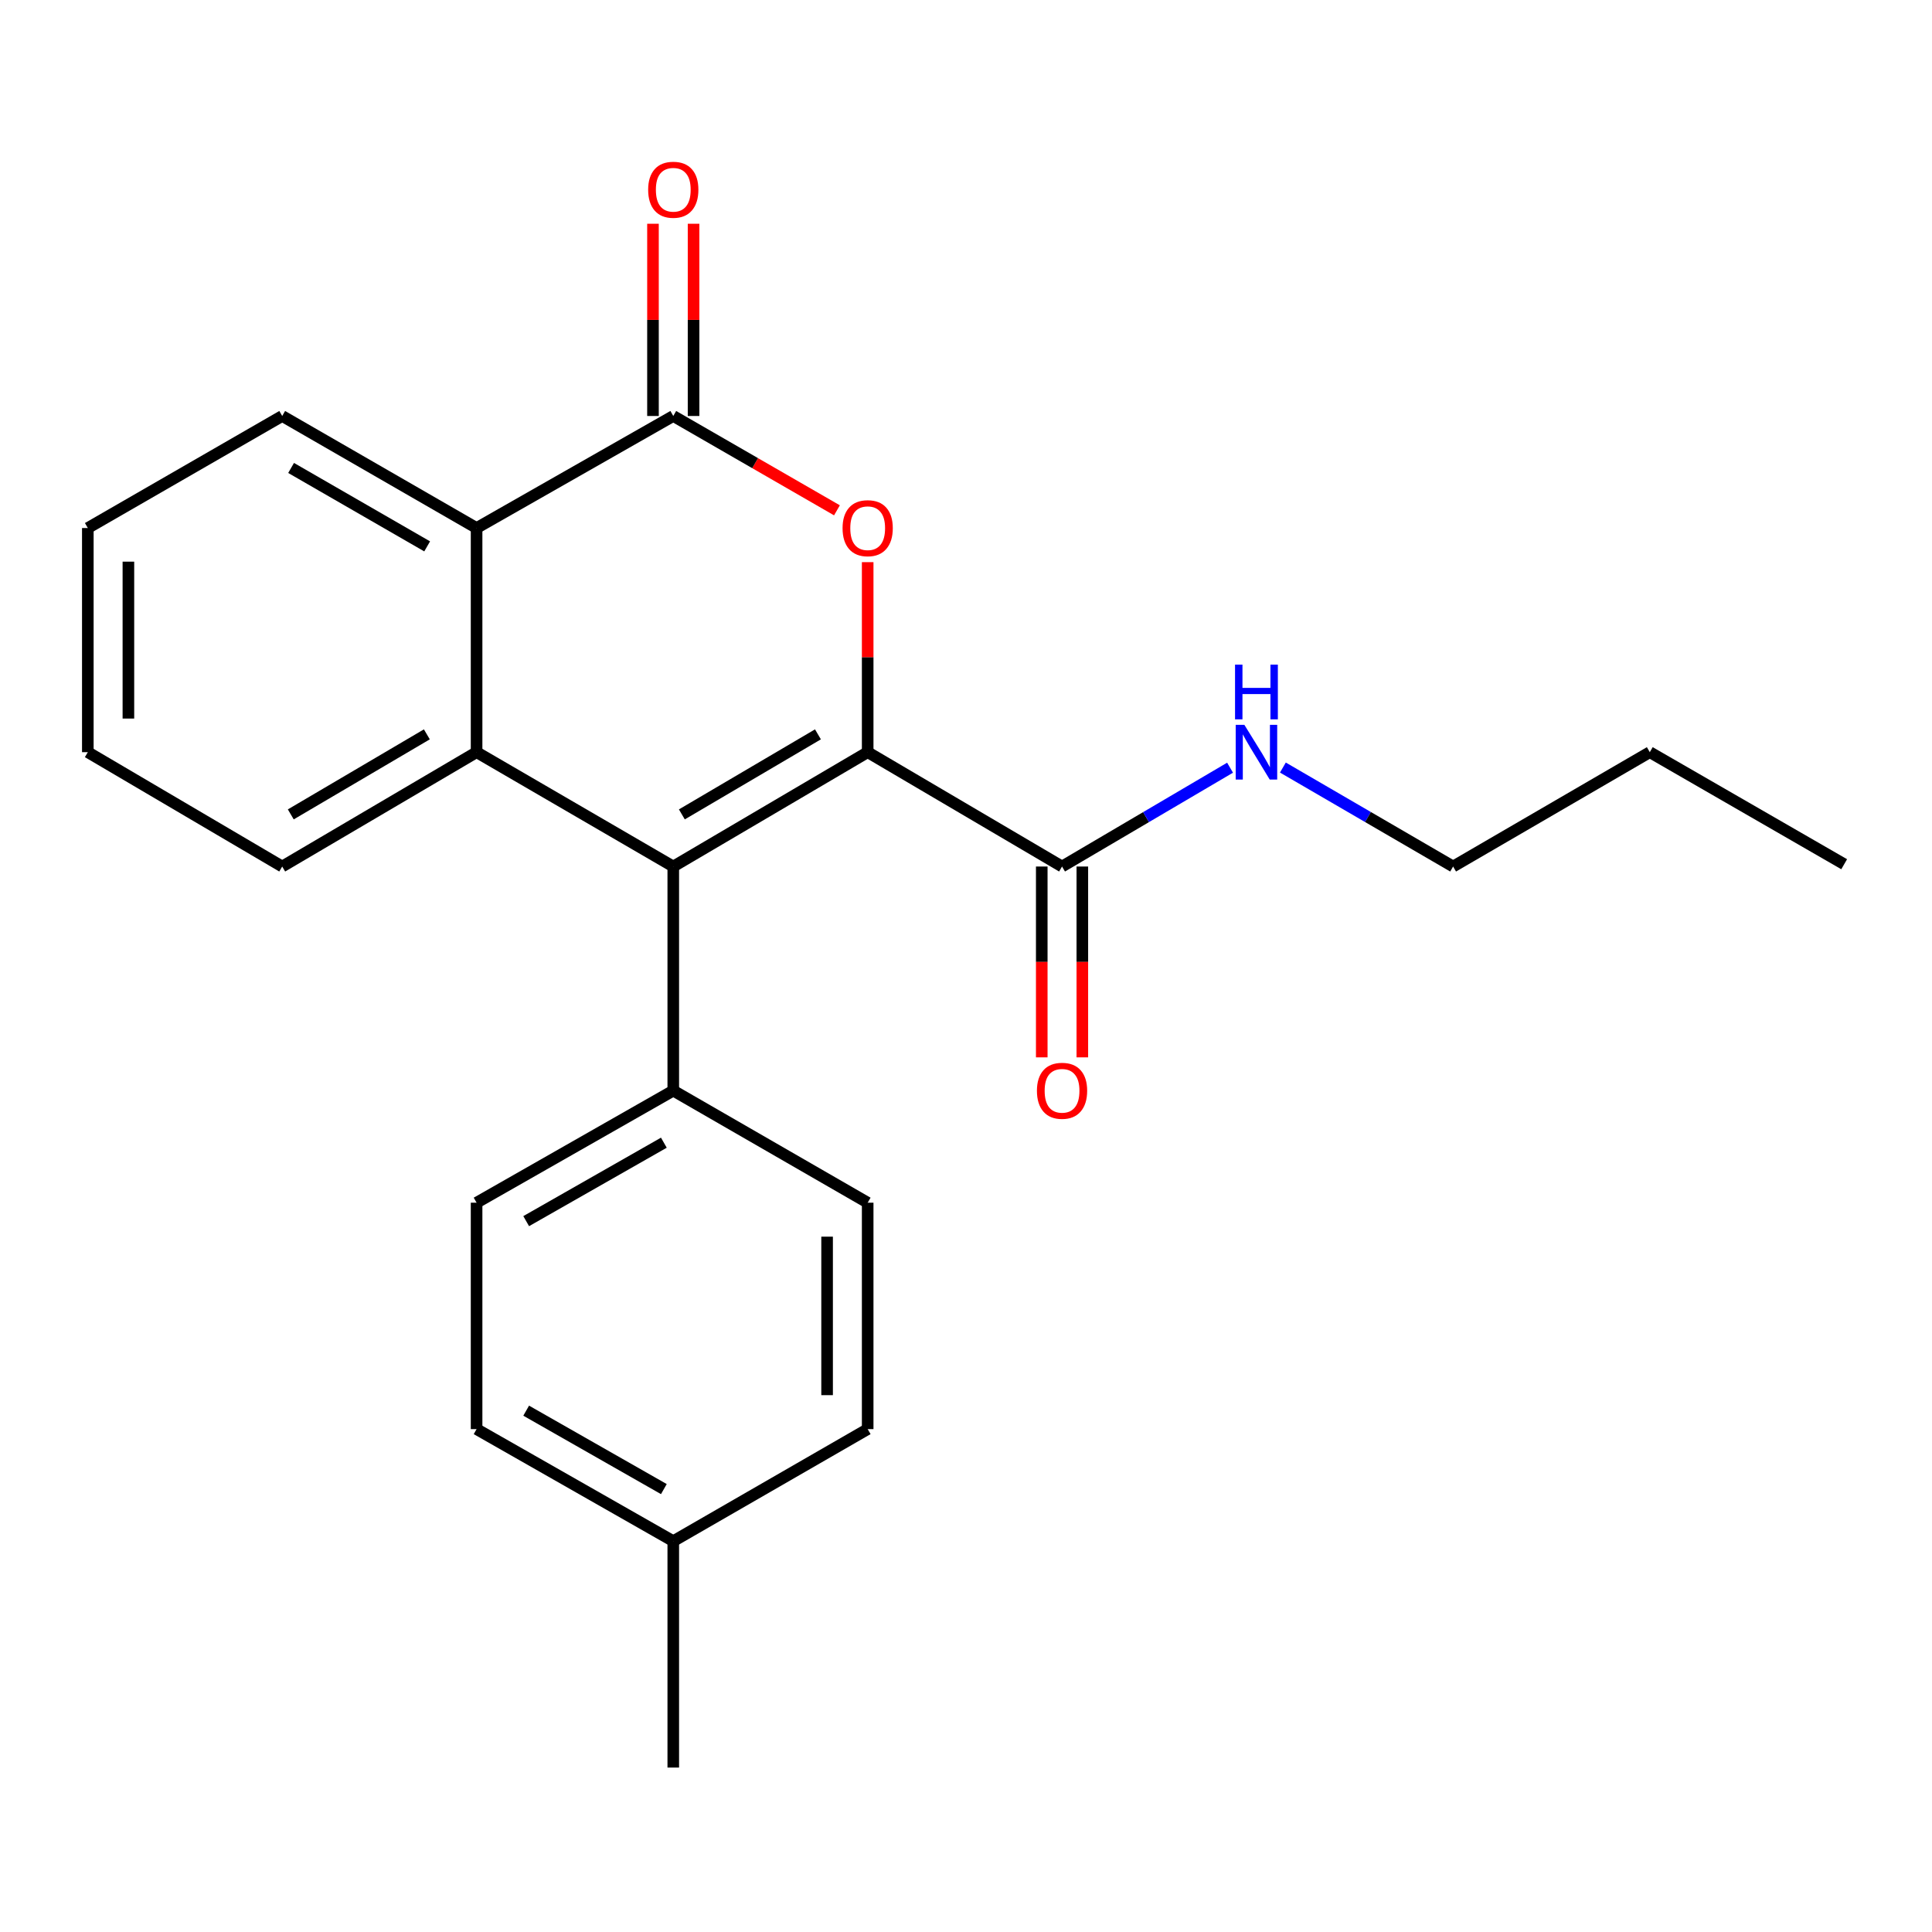<?xml version='1.0' encoding='iso-8859-1'?>
<svg version='1.1' baseProfile='full'
              xmlns='http://www.w3.org/2000/svg'
                      xmlns:rdkit='http://www.rdkit.org/xml'
                      xmlns:xlink='http://www.w3.org/1999/xlink'
                  xml:space='preserve'
width='1000px' height='1000px' viewBox='0 0 1000 1000'>
<!-- END OF HEADER -->
<rect style='opacity:1.0;fill:#FFFFFF;stroke:none' width='1000' height='1000' x='0' y='0'> </rect>
<path class='bond-0' d='M 449.11,389.325 L 348.485,448.512' style='fill:none;fill-rule:evenodd;stroke:#000000;stroke-width:6px;stroke-linecap:butt;stroke-linejoin:miter;stroke-opacity:1' />
<path class='bond-0' d='M 423.367,380.098 L 352.929,421.529' style='fill:none;fill-rule:evenodd;stroke:#000000;stroke-width:6px;stroke-linecap:butt;stroke-linejoin:miter;stroke-opacity:1' />
<path class='bond-1' d='M 449.11,389.325 L 449.11,340.147' style='fill:none;fill-rule:evenodd;stroke:#000000;stroke-width:6px;stroke-linecap:butt;stroke-linejoin:miter;stroke-opacity:1' />
<path class='bond-1' d='M 449.11,340.147 L 449.11,290.969' style='fill:none;fill-rule:evenodd;stroke:#FF0000;stroke-width:6px;stroke-linecap:butt;stroke-linejoin:miter;stroke-opacity:1' />
<path class='bond-5' d='M 449.11,389.325 L 549.712,448.512' style='fill:none;fill-rule:evenodd;stroke:#000000;stroke-width:6px;stroke-linecap:butt;stroke-linejoin:miter;stroke-opacity:1' />
<path class='bond-3' d='M 348.485,448.512 L 246.681,389.325' style='fill:none;fill-rule:evenodd;stroke:#000000;stroke-width:6px;stroke-linecap:butt;stroke-linejoin:miter;stroke-opacity:1' />
<path class='bond-6' d='M 348.485,448.512 L 348.485,564.506' style='fill:none;fill-rule:evenodd;stroke:#000000;stroke-width:6px;stroke-linecap:butt;stroke-linejoin:miter;stroke-opacity:1' />
<path class='bond-2' d='M 433.206,264.142 L 390.846,239.727' style='fill:none;fill-rule:evenodd;stroke:#FF0000;stroke-width:6px;stroke-linecap:butt;stroke-linejoin:miter;stroke-opacity:1' />
<path class='bond-2' d='M 390.846,239.727 L 348.485,215.312' style='fill:none;fill-rule:evenodd;stroke:#000000;stroke-width:6px;stroke-linecap:butt;stroke-linejoin:miter;stroke-opacity:1' />
<path class='bond-4' d='M 348.485,215.312 L 246.681,273.308' style='fill:none;fill-rule:evenodd;stroke:#000000;stroke-width:6px;stroke-linecap:butt;stroke-linejoin:miter;stroke-opacity:1' />
<path class='bond-7' d='M 358.987,215.312 L 358.987,165.564' style='fill:none;fill-rule:evenodd;stroke:#000000;stroke-width:6px;stroke-linecap:butt;stroke-linejoin:miter;stroke-opacity:1' />
<path class='bond-7' d='M 358.987,165.564 L 358.987,115.817' style='fill:none;fill-rule:evenodd;stroke:#FF0000;stroke-width:6px;stroke-linecap:butt;stroke-linejoin:miter;stroke-opacity:1' />
<path class='bond-7' d='M 337.982,215.312 L 337.982,165.564' style='fill:none;fill-rule:evenodd;stroke:#000000;stroke-width:6px;stroke-linecap:butt;stroke-linejoin:miter;stroke-opacity:1' />
<path class='bond-7' d='M 337.982,165.564 L 337.982,115.817' style='fill:none;fill-rule:evenodd;stroke:#FF0000;stroke-width:6px;stroke-linecap:butt;stroke-linejoin:miter;stroke-opacity:1' />
<path class='bond-12' d='M 246.681,389.325 L 146.068,448.512' style='fill:none;fill-rule:evenodd;stroke:#000000;stroke-width:6px;stroke-linecap:butt;stroke-linejoin:miter;stroke-opacity:1' />
<path class='bond-12' d='M 220.939,380.099 L 150.51,421.53' style='fill:none;fill-rule:evenodd;stroke:#000000;stroke-width:6px;stroke-linecap:butt;stroke-linejoin:miter;stroke-opacity:1' />
<path class='bond-23' d='M 246.681,389.325 L 246.681,273.308' style='fill:none;fill-rule:evenodd;stroke:#000000;stroke-width:6px;stroke-linecap:butt;stroke-linejoin:miter;stroke-opacity:1' />
<path class='bond-16' d='M 246.681,273.308 L 146.068,215.312' style='fill:none;fill-rule:evenodd;stroke:#000000;stroke-width:6px;stroke-linecap:butt;stroke-linejoin:miter;stroke-opacity:1' />
<path class='bond-16' d='M 221.099,282.807 L 150.67,242.209' style='fill:none;fill-rule:evenodd;stroke:#000000;stroke-width:6px;stroke-linecap:butt;stroke-linejoin:miter;stroke-opacity:1' />
<path class='bond-8' d='M 539.209,448.512 L 539.209,497.899' style='fill:none;fill-rule:evenodd;stroke:#000000;stroke-width:6px;stroke-linecap:butt;stroke-linejoin:miter;stroke-opacity:1' />
<path class='bond-8' d='M 539.209,497.899 L 539.209,547.286' style='fill:none;fill-rule:evenodd;stroke:#FF0000;stroke-width:6px;stroke-linecap:butt;stroke-linejoin:miter;stroke-opacity:1' />
<path class='bond-8' d='M 560.214,448.512 L 560.214,497.899' style='fill:none;fill-rule:evenodd;stroke:#000000;stroke-width:6px;stroke-linecap:butt;stroke-linejoin:miter;stroke-opacity:1' />
<path class='bond-8' d='M 560.214,497.899 L 560.214,547.286' style='fill:none;fill-rule:evenodd;stroke:#FF0000;stroke-width:6px;stroke-linecap:butt;stroke-linejoin:miter;stroke-opacity:1' />
<path class='bond-9' d='M 549.712,448.512 L 593.195,422.936' style='fill:none;fill-rule:evenodd;stroke:#000000;stroke-width:6px;stroke-linecap:butt;stroke-linejoin:miter;stroke-opacity:1' />
<path class='bond-9' d='M 593.195,422.936 L 636.678,397.359' style='fill:none;fill-rule:evenodd;stroke:#0000FF;stroke-width:6px;stroke-linecap:butt;stroke-linejoin:miter;stroke-opacity:1' />
<path class='bond-10' d='M 348.485,564.506 L 246.681,622.514' style='fill:none;fill-rule:evenodd;stroke:#000000;stroke-width:6px;stroke-linecap:butt;stroke-linejoin:miter;stroke-opacity:1' />
<path class='bond-10' d='M 343.613,591.457 L 272.351,632.063' style='fill:none;fill-rule:evenodd;stroke:#000000;stroke-width:6px;stroke-linecap:butt;stroke-linejoin:miter;stroke-opacity:1' />
<path class='bond-11' d='M 348.485,564.506 L 449.11,622.514' style='fill:none;fill-rule:evenodd;stroke:#000000;stroke-width:6px;stroke-linecap:butt;stroke-linejoin:miter;stroke-opacity:1' />
<path class='bond-17' d='M 664.02,397.282 L 708.074,422.897' style='fill:none;fill-rule:evenodd;stroke:#0000FF;stroke-width:6px;stroke-linecap:butt;stroke-linejoin:miter;stroke-opacity:1' />
<path class='bond-17' d='M 708.074,422.897 L 752.128,448.512' style='fill:none;fill-rule:evenodd;stroke:#000000;stroke-width:6px;stroke-linecap:butt;stroke-linejoin:miter;stroke-opacity:1' />
<path class='bond-13' d='M 246.681,622.514 L 246.681,739.71' style='fill:none;fill-rule:evenodd;stroke:#000000;stroke-width:6px;stroke-linecap:butt;stroke-linejoin:miter;stroke-opacity:1' />
<path class='bond-14' d='M 449.11,622.514 L 449.11,739.71' style='fill:none;fill-rule:evenodd;stroke:#000000;stroke-width:6px;stroke-linecap:butt;stroke-linejoin:miter;stroke-opacity:1' />
<path class='bond-14' d='M 428.105,640.094 L 428.105,722.131' style='fill:none;fill-rule:evenodd;stroke:#000000;stroke-width:6px;stroke-linecap:butt;stroke-linejoin:miter;stroke-opacity:1' />
<path class='bond-20' d='M 146.068,448.512 L 45.455,389.325' style='fill:none;fill-rule:evenodd;stroke:#000000;stroke-width:6px;stroke-linecap:butt;stroke-linejoin:miter;stroke-opacity:1' />
<path class='bond-25' d='M 246.681,739.71 L 348.485,797.707' style='fill:none;fill-rule:evenodd;stroke:#000000;stroke-width:6px;stroke-linecap:butt;stroke-linejoin:miter;stroke-opacity:1' />
<path class='bond-25' d='M 272.349,730.158 L 343.612,770.756' style='fill:none;fill-rule:evenodd;stroke:#000000;stroke-width:6px;stroke-linecap:butt;stroke-linejoin:miter;stroke-opacity:1' />
<path class='bond-15' d='M 449.11,739.71 L 348.485,797.707' style='fill:none;fill-rule:evenodd;stroke:#000000;stroke-width:6px;stroke-linecap:butt;stroke-linejoin:miter;stroke-opacity:1' />
<path class='bond-18' d='M 348.485,797.707 L 348.485,914.891' style='fill:none;fill-rule:evenodd;stroke:#000000;stroke-width:6px;stroke-linecap:butt;stroke-linejoin:miter;stroke-opacity:1' />
<path class='bond-21' d='M 146.068,215.312 L 45.455,273.308' style='fill:none;fill-rule:evenodd;stroke:#000000;stroke-width:6px;stroke-linecap:butt;stroke-linejoin:miter;stroke-opacity:1' />
<path class='bond-19' d='M 752.128,448.512 L 853.932,389.325' style='fill:none;fill-rule:evenodd;stroke:#000000;stroke-width:6px;stroke-linecap:butt;stroke-linejoin:miter;stroke-opacity:1' />
<path class='bond-22' d='M 853.932,389.325 L 954.545,447.322' style='fill:none;fill-rule:evenodd;stroke:#000000;stroke-width:6px;stroke-linecap:butt;stroke-linejoin:miter;stroke-opacity:1' />
<path class='bond-24' d='M 45.455,389.325 L 45.455,273.308' style='fill:none;fill-rule:evenodd;stroke:#000000;stroke-width:6px;stroke-linecap:butt;stroke-linejoin:miter;stroke-opacity:1' />
<path class='bond-24' d='M 66.459,371.923 L 66.459,290.711' style='fill:none;fill-rule:evenodd;stroke:#000000;stroke-width:6px;stroke-linecap:butt;stroke-linejoin:miter;stroke-opacity:1' />
<path  class='atom-2' d='M 436.11 273.388
Q 436.11 266.588, 439.47 262.788
Q 442.83 258.988, 449.11 258.988
Q 455.39 258.988, 458.75 262.788
Q 462.11 266.588, 462.11 273.388
Q 462.11 280.268, 458.71 284.188
Q 455.31 288.068, 449.11 288.068
Q 442.87 288.068, 439.47 284.188
Q 436.11 280.308, 436.11 273.388
M 449.11 284.868
Q 453.43 284.868, 455.75 281.988
Q 458.11 279.068, 458.11 273.388
Q 458.11 267.828, 455.75 265.028
Q 453.43 262.188, 449.11 262.188
Q 444.79 262.188, 442.43 264.988
Q 440.11 267.788, 440.11 273.388
Q 440.11 279.108, 442.43 281.988
Q 444.79 284.868, 449.11 284.868
' fill='#FF0000'/>
<path  class='atom-8' d='M 335.485 98.208
Q 335.485 91.408, 338.845 87.608
Q 342.205 83.808, 348.485 83.808
Q 354.765 83.808, 358.125 87.608
Q 361.485 91.408, 361.485 98.208
Q 361.485 105.088, 358.085 109.008
Q 354.685 112.888, 348.485 112.888
Q 342.245 112.888, 338.845 109.008
Q 335.485 105.128, 335.485 98.208
M 348.485 109.688
Q 352.805 109.688, 355.125 106.808
Q 357.485 103.888, 357.485 98.208
Q 357.485 92.648, 355.125 89.848
Q 352.805 87.008, 348.485 87.008
Q 344.165 87.008, 341.805 89.808
Q 339.485 92.608, 339.485 98.208
Q 339.485 103.928, 341.805 106.808
Q 344.165 109.688, 348.485 109.688
' fill='#FF0000'/>
<path  class='atom-9' d='M 536.712 564.586
Q 536.712 557.786, 540.072 553.986
Q 543.432 550.186, 549.712 550.186
Q 555.992 550.186, 559.352 553.986
Q 562.712 557.786, 562.712 564.586
Q 562.712 571.466, 559.312 575.386
Q 555.912 579.266, 549.712 579.266
Q 543.472 579.266, 540.072 575.386
Q 536.712 571.506, 536.712 564.586
M 549.712 576.066
Q 554.032 576.066, 556.352 573.186
Q 558.712 570.266, 558.712 564.586
Q 558.712 559.026, 556.352 556.226
Q 554.032 553.386, 549.712 553.386
Q 545.392 553.386, 543.032 556.186
Q 540.712 558.986, 540.712 564.586
Q 540.712 570.306, 543.032 573.186
Q 545.392 576.066, 549.712 576.066
' fill='#FF0000'/>
<path  class='atom-10' d='M 644.077 375.165
L 653.357 390.165
Q 654.277 391.645, 655.757 394.325
Q 657.237 397.005, 657.317 397.165
L 657.317 375.165
L 661.077 375.165
L 661.077 403.485
L 657.197 403.485
L 647.237 387.085
Q 646.077 385.165, 644.837 382.965
Q 643.637 380.765, 643.277 380.085
L 643.277 403.485
L 639.597 403.485
L 639.597 375.165
L 644.077 375.165
' fill='#0000FF'/>
<path  class='atom-10' d='M 639.257 344.013
L 643.097 344.013
L 643.097 356.053
L 657.577 356.053
L 657.577 344.013
L 661.417 344.013
L 661.417 372.333
L 657.577 372.333
L 657.577 359.253
L 643.097 359.253
L 643.097 372.333
L 639.257 372.333
L 639.257 344.013
' fill='#0000FF'/>
</svg>
